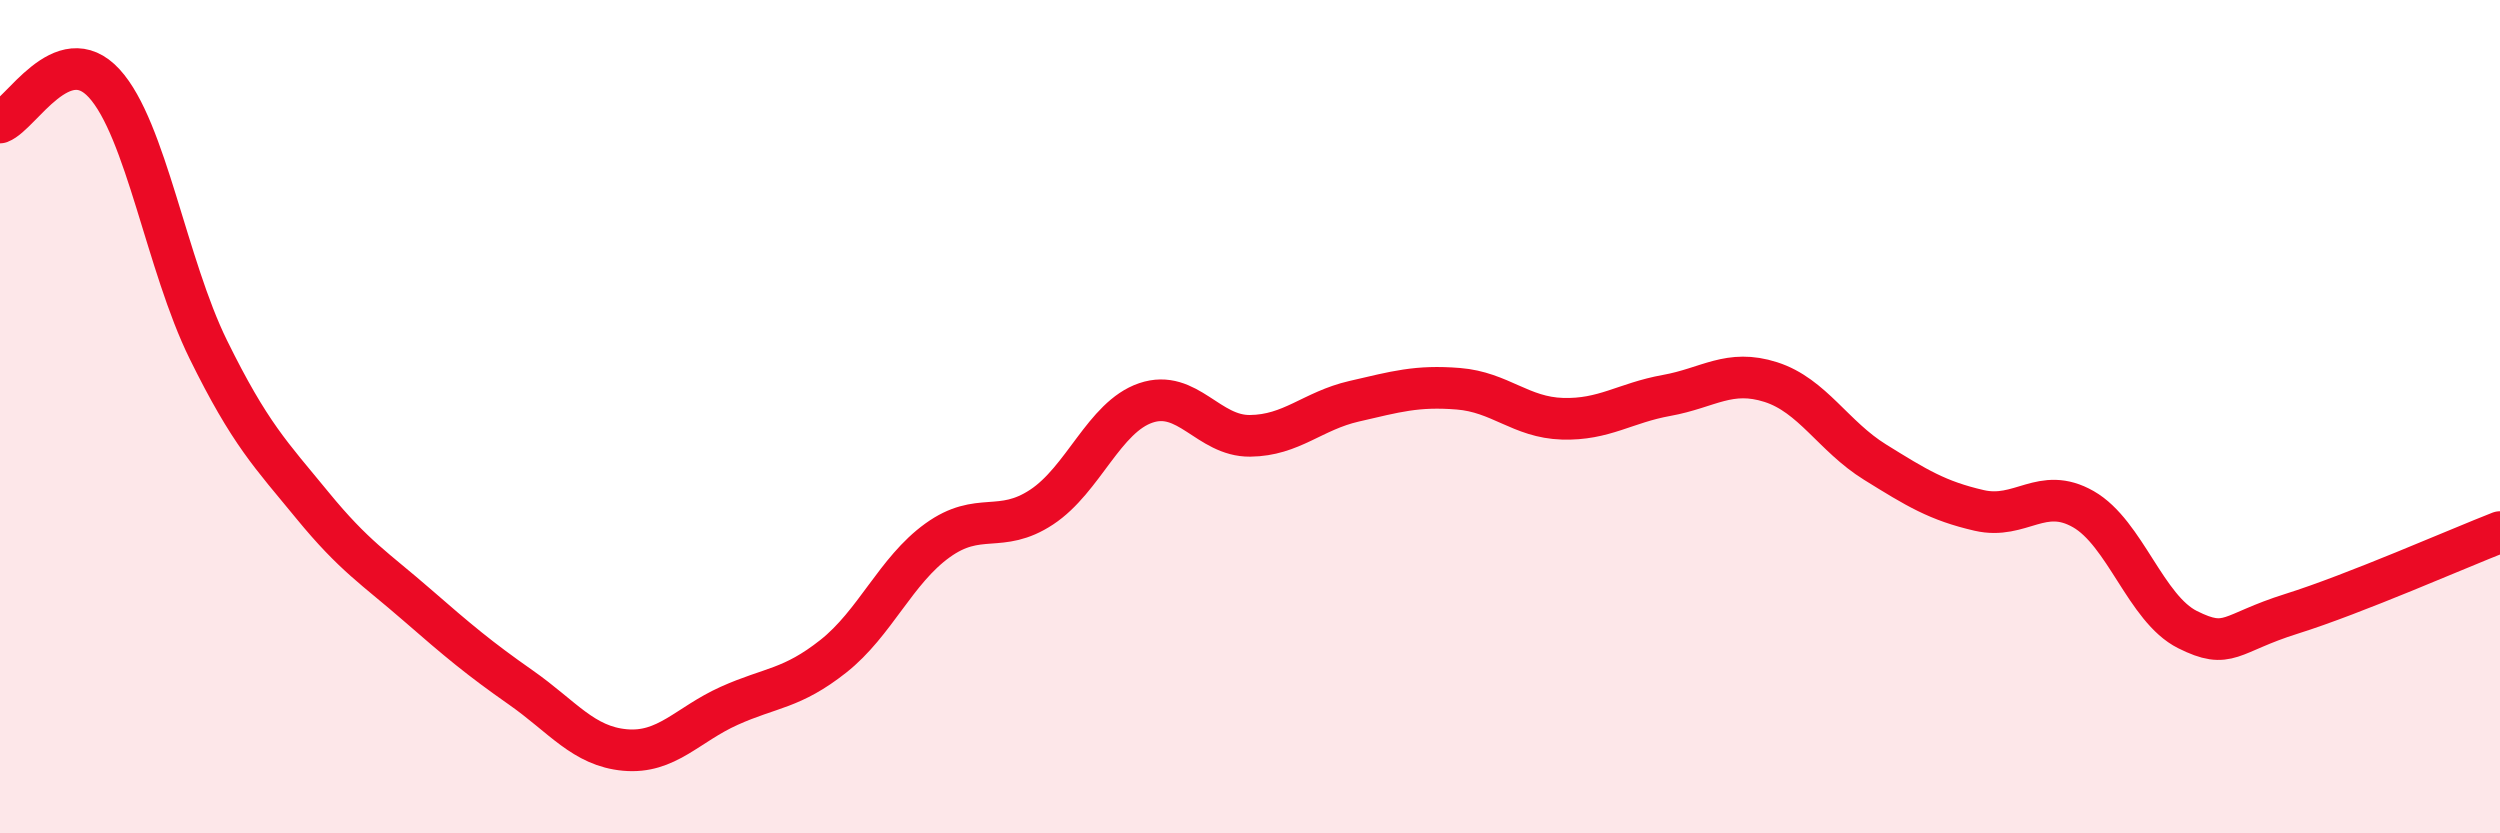 
    <svg width="60" height="20" viewBox="0 0 60 20" xmlns="http://www.w3.org/2000/svg">
      <path
        d="M 0,2.94 C 0.5,2.75 1.5,0.91 2.5,2 C 3.5,3.09 4,6.36 5,8.39 C 6,10.42 6.5,10.91 7.5,12.13 C 8.5,13.35 9,13.64 10,14.51 C 11,15.38 11.5,15.8 12.5,16.5 C 13.5,17.2 14,17.91 15,18 C 16,18.09 16.5,17.39 17.5,16.94 C 18.5,16.49 19,16.54 20,15.75 C 21,14.96 21.5,13.69 22.5,12.97 C 23.5,12.25 24,12.83 25,12.17 C 26,11.51 26.5,10.01 27.5,9.67 C 28.5,9.33 29,10.47 30,10.46 C 31,10.45 31.5,9.86 32.5,9.63 C 33.5,9.4 34,9.25 35,9.33 C 36,9.41 36.5,10.02 37.5,10.05 C 38.5,10.08 39,9.67 40,9.49 C 41,9.31 41.5,8.85 42.5,9.17 C 43.5,9.49 44,10.47 45,11.09 C 46,11.71 46.5,12.02 47.5,12.25 C 48.5,12.48 49,11.65 50,12.22 C 51,12.79 51.5,14.61 52.5,15.11 C 53.5,15.61 53.5,15.2 55,14.73 C 56.5,14.26 59,13.16 60,12.77L60 20L0 20Z"
        fill="#EB0A25"
        opacity="0.1"
        stroke-linecap="round"
        stroke-linejoin="round"
      />
      <path
        d="M 0,2.94 C 0.5,2.75 1.5,0.91 2.5,2 C 3.5,3.09 4,6.36 5,8.39 C 6,10.42 6.5,10.91 7.5,12.13 C 8.5,13.35 9,13.64 10,14.51 C 11,15.38 11.5,15.8 12.5,16.5 C 13.5,17.2 14,17.91 15,18 C 16,18.09 16.5,17.39 17.5,16.94 C 18.5,16.49 19,16.54 20,15.75 C 21,14.96 21.5,13.69 22.5,12.97 C 23.5,12.25 24,12.83 25,12.17 C 26,11.51 26.5,10.01 27.5,9.67 C 28.5,9.33 29,10.47 30,10.46 C 31,10.45 31.5,9.86 32.5,9.63 C 33.5,9.4 34,9.25 35,9.33 C 36,9.41 36.5,10.02 37.5,10.05 C 38.5,10.08 39,9.67 40,9.49 C 41,9.31 41.5,8.85 42.5,9.17 C 43.5,9.49 44,10.47 45,11.09 C 46,11.71 46.5,12.02 47.5,12.25 C 48.5,12.48 49,11.65 50,12.22 C 51,12.79 51.5,14.61 52.5,15.11 C 53.5,15.61 53.5,15.2 55,14.73 C 56.5,14.26 59,13.16 60,12.77"
        stroke="#EB0A25"
        stroke-width="1"
        fill="none"
        stroke-linecap="round"
        stroke-linejoin="round"
      />
    </svg>
  